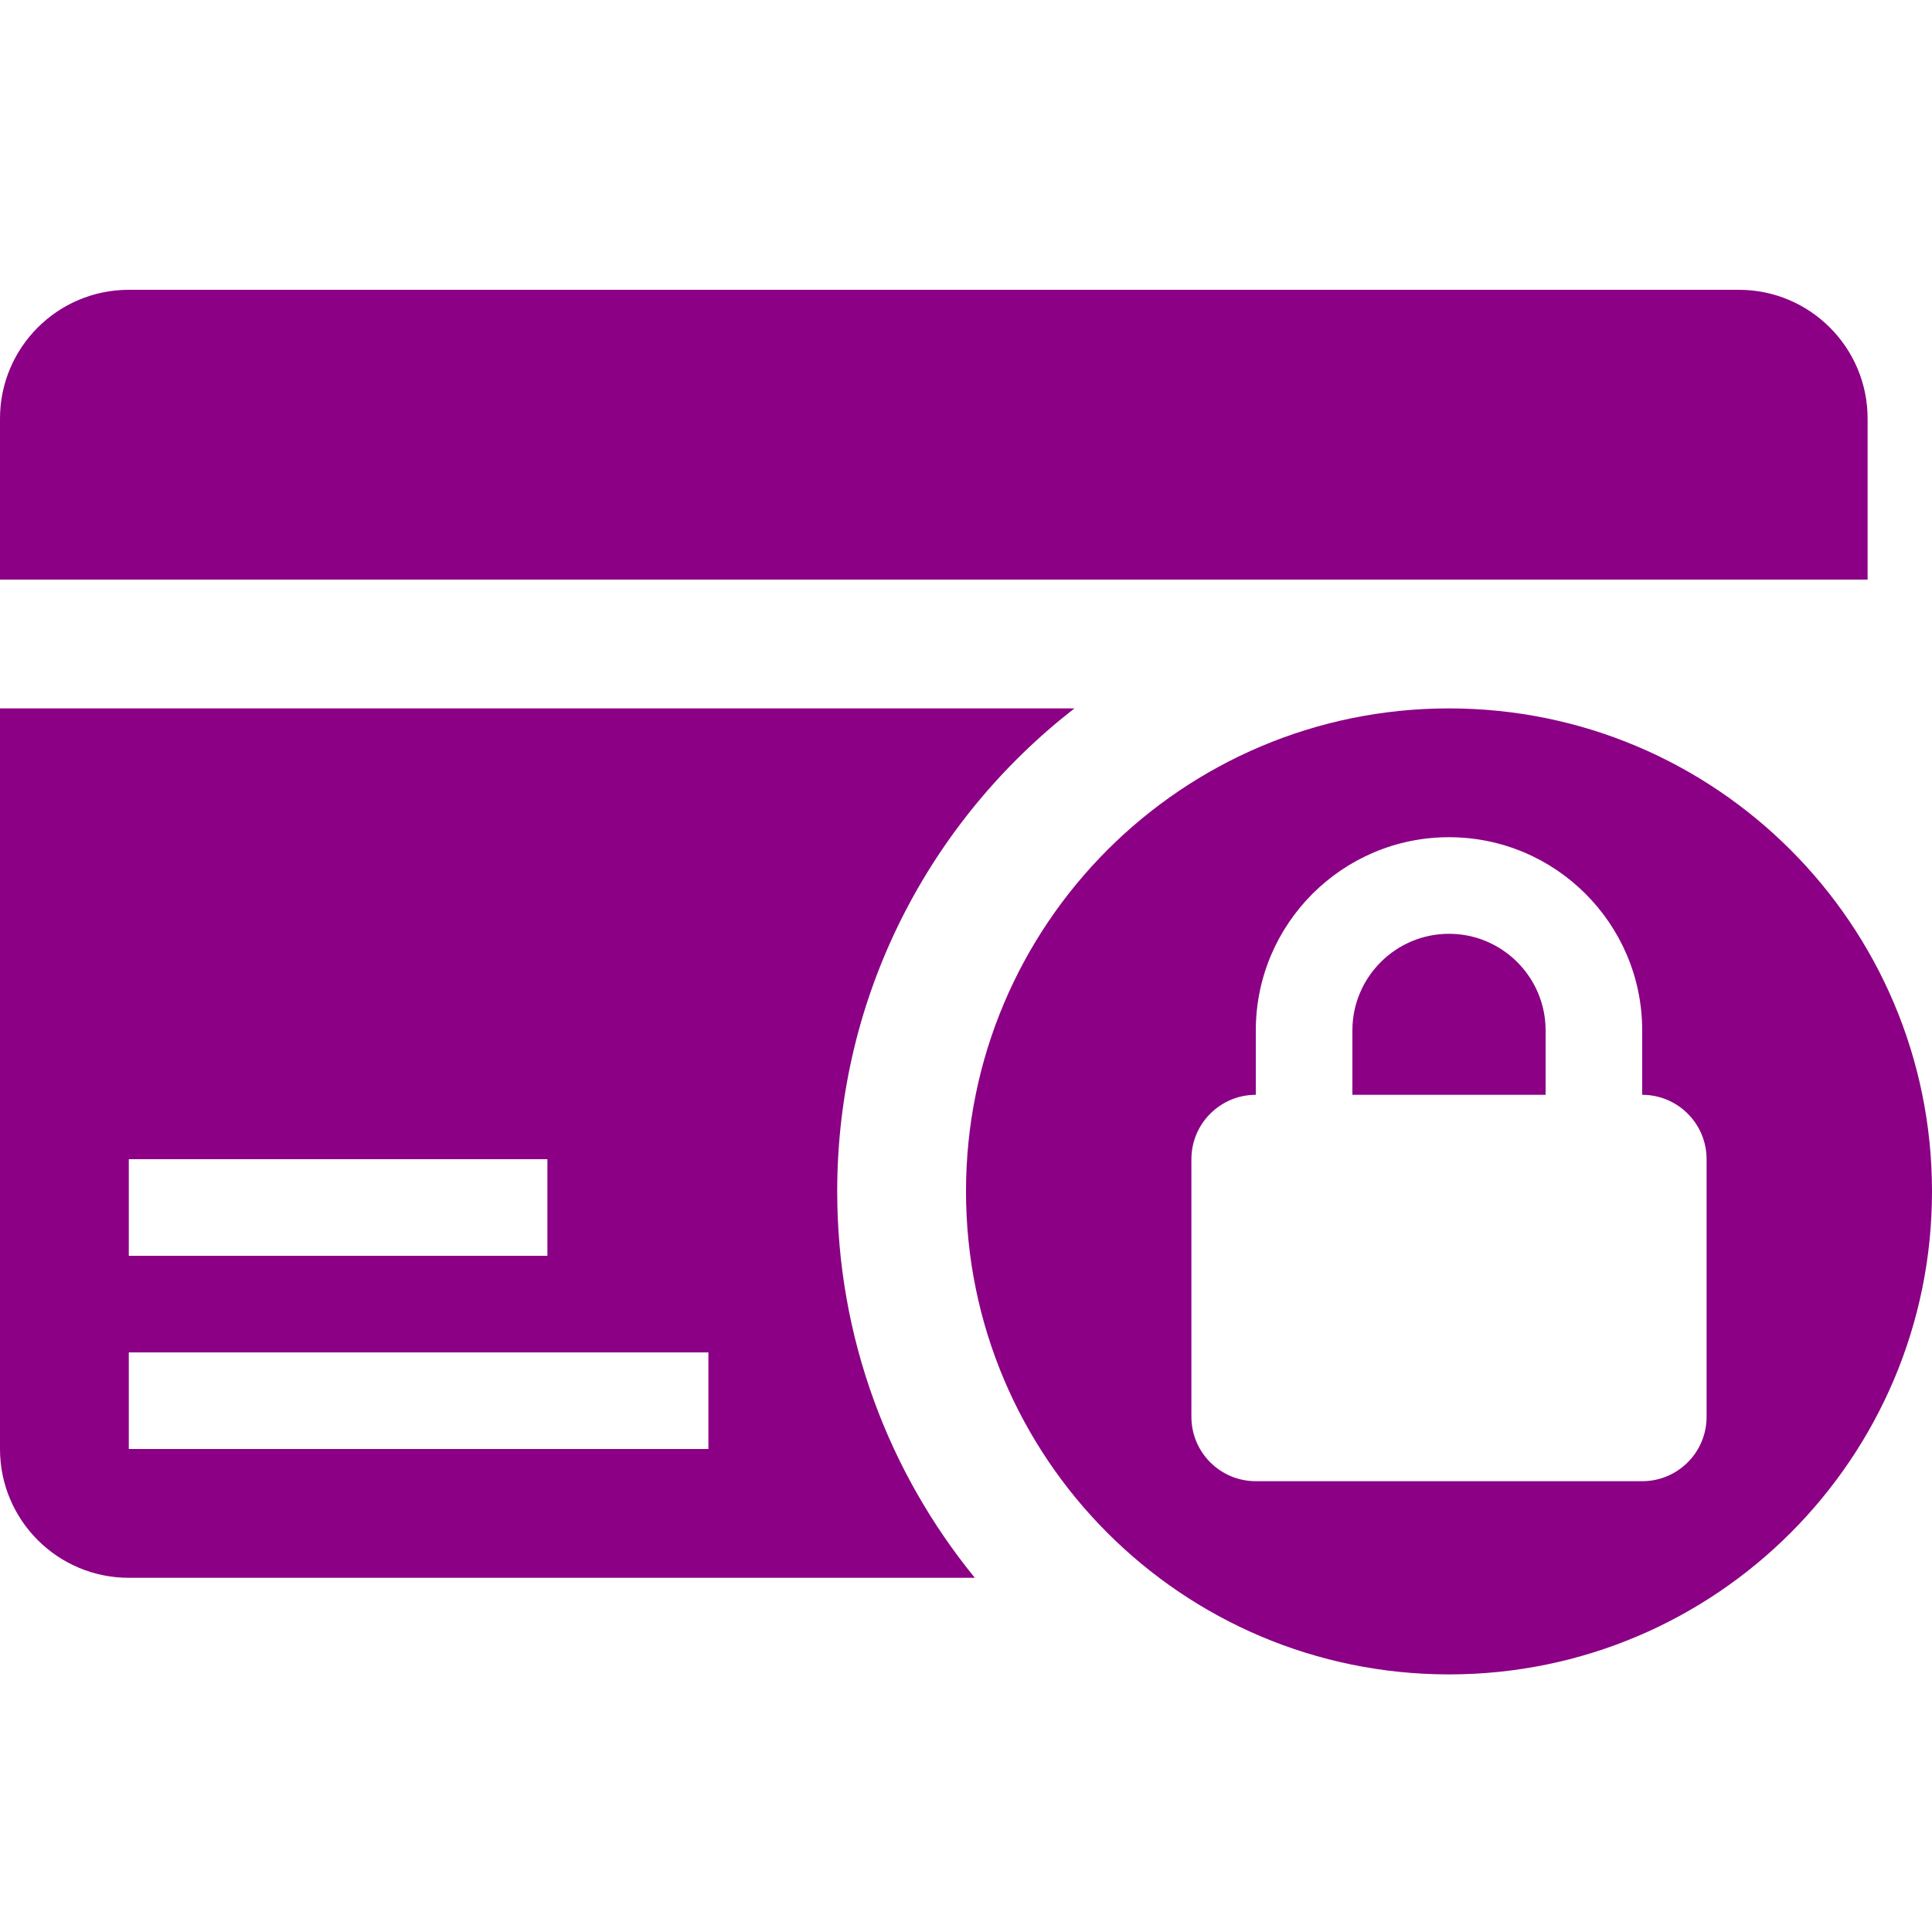 <svg xmlns="http://www.w3.org/2000/svg" fill="none" height="512" viewBox="0 0 60 60" width="512" data-img-url="/modules/blockreassurance/views/img/img_perso/securite-des-paiements.svg" class="svg replaced-svg"><g fill="rgb(0,0,0)"><path d="m58 18v-5c0-2.209-1.791-4-4-4h-50c-2.209 0-4 1.791-4 4v5z" style="fill: #8b0085;"/><path d="m33.367 22h-33.367v23c0 2.209 1.791 4 4 4h26.274c-2.669-3.272-4.274-7.447-4.274-12 0-6.105 2.892-11.523 7.367-15zm-29.367 14h13v3h-13zm18 9h-18v-3h18z" style="fill: #8b0085;"/><path d="m45 29c-1.654 0-3 1.346-3 3v2h6v-2c0-1.654-1.346-3-3-3z" style="fill: #8b0085;"/><path d="m45 22c-8.284 0-15 6.716-15 15s6.716 15 15 15 15-6.716 15-15-6.716-15-15-15zm8 22c0 1.104-.896 2-2 2h-12c-1.104 0-2-.896-2-2v-8c0-1.104.896-2 2-2v-2c0-3.309 2.691-6 6-6s6 2.691 6 6v2c1.104 0 2 .896 2 2z" style="fill: #8b0085;"/></g></svg>